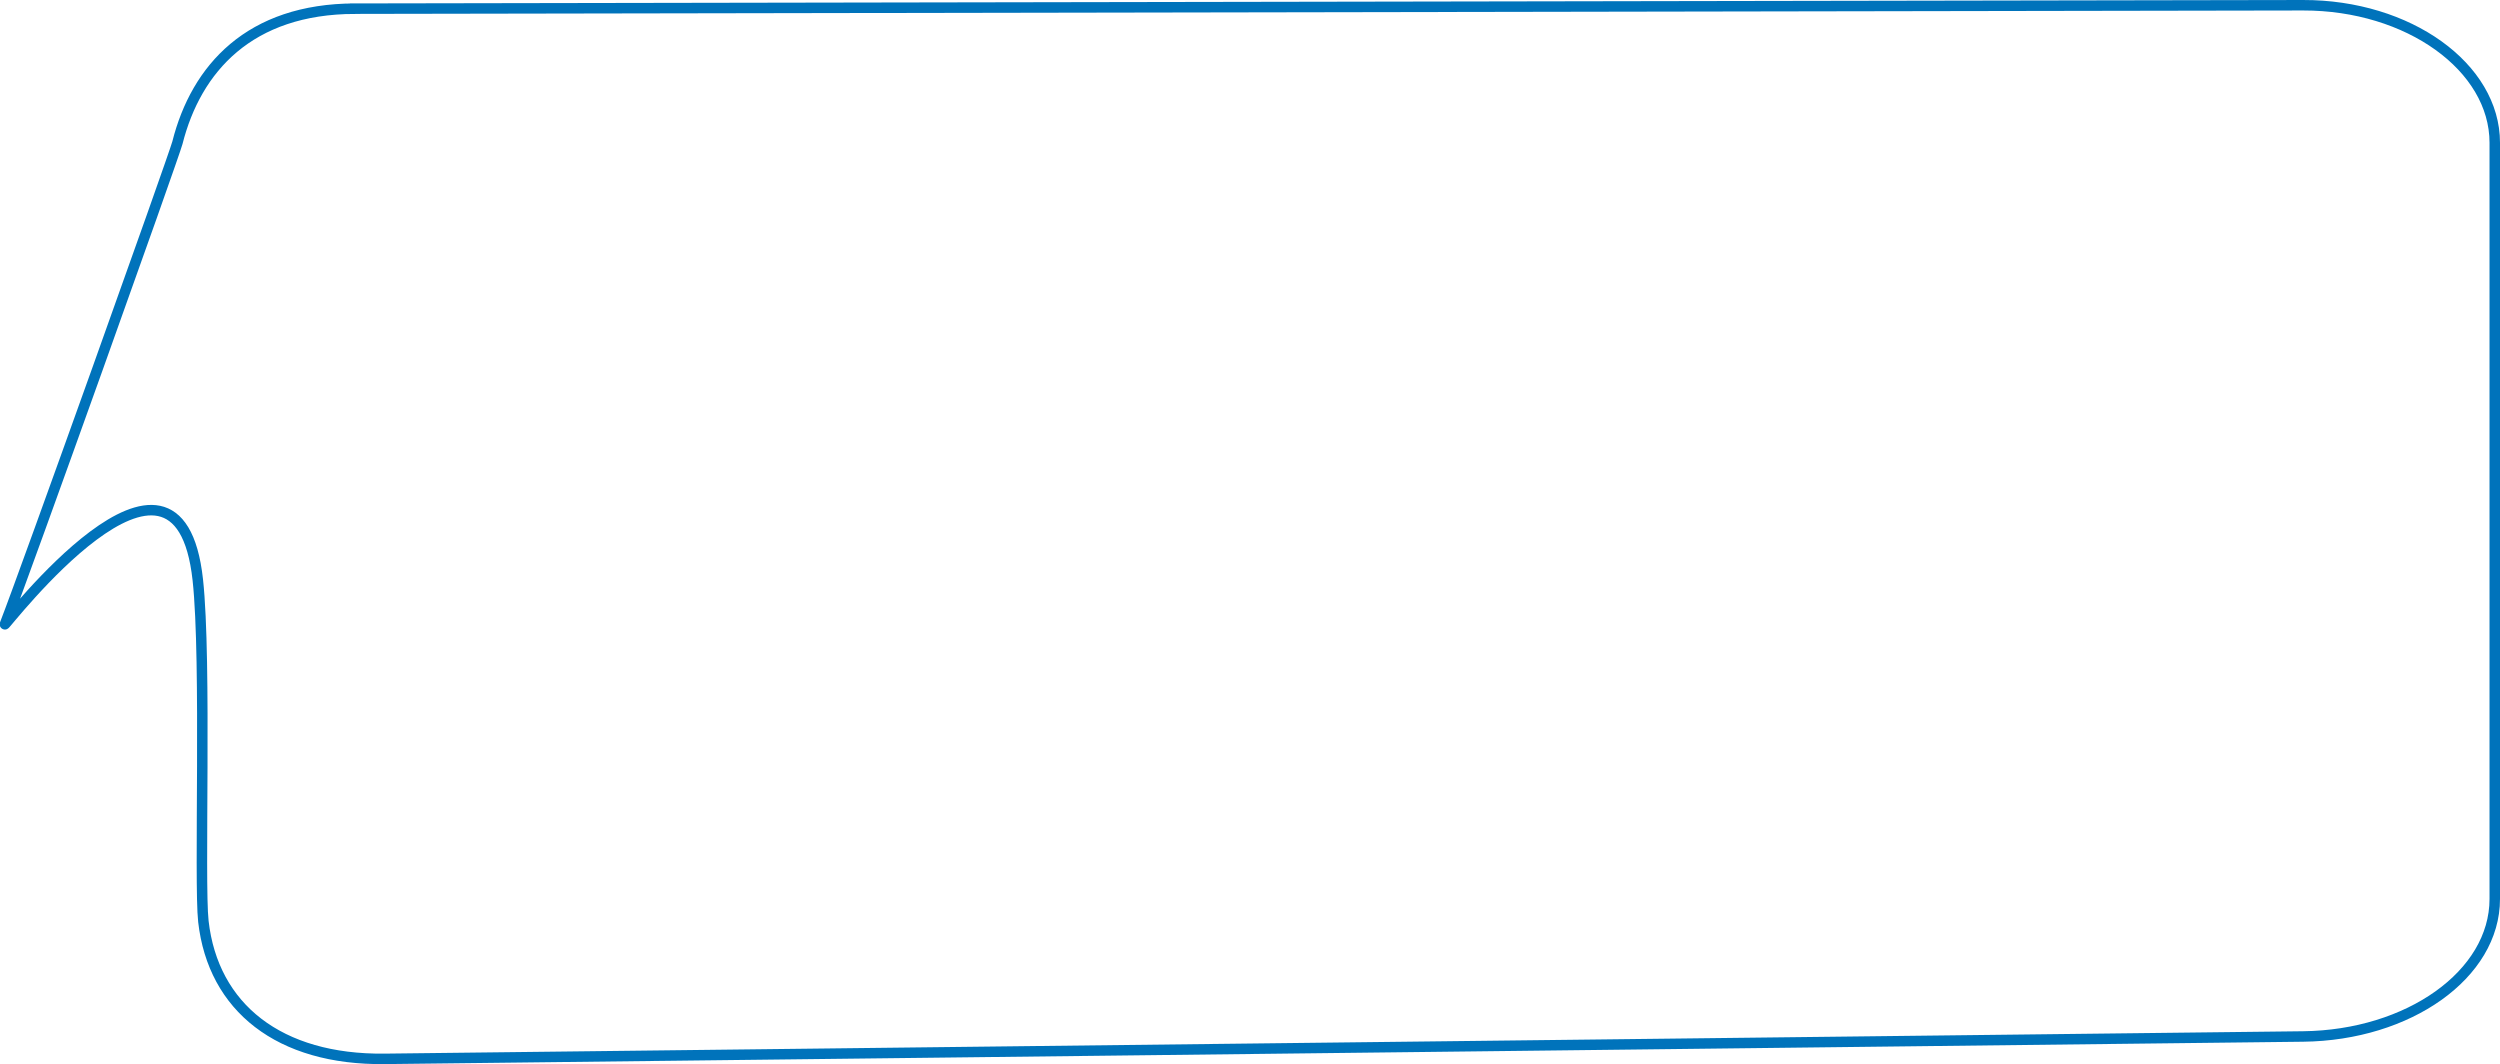 <?xml version="1.0" encoding="UTF-8"?> <!-- Creator: CorelDRAW 2019 (64-Bit) --> <svg xmlns="http://www.w3.org/2000/svg" xmlns:xlink="http://www.w3.org/1999/xlink" xmlns:xodm="http://www.corel.com/coreldraw/odm/2003" xml:space="preserve" width="1990px" height="847px" style="shape-rendering:geometricPrecision; text-rendering:geometricPrecision; image-rendering:optimizeQuality; fill-rule:evenodd; clip-rule:evenodd" viewBox="0 0 825.44 351.33"> <defs> <style type="text/css"> <![CDATA[ .str0 {stroke:#0073BB;stroke-width:3.46;stroke-miterlimit:22.926} .fil0 {fill:none} ]]> </style> </defs> <g id="Слой_x0020_1">  <path class="fil0 str0" d="M117.21 2.86l643.22 -1.13c34.81,-0.06 63.28,20.43 63.28,45.4l0 249.69c0,24.97 -28.48,45 -63.28,45.4l-633.42 7.39c-34.8,0.4 -56.65,-16.95 -59.86,-45.4 -1.44,-12.84 1.09,-85.8 -1.84,-112.75 -6.52,-59.86 -64.26,16.09 -63.7,14.66 6.52,-16.67 55.9,-154.79 56.97,-158.99 6.22,-24.57 23.83,-44.21 58.63,-44.27z"></path> </g> </svg> 